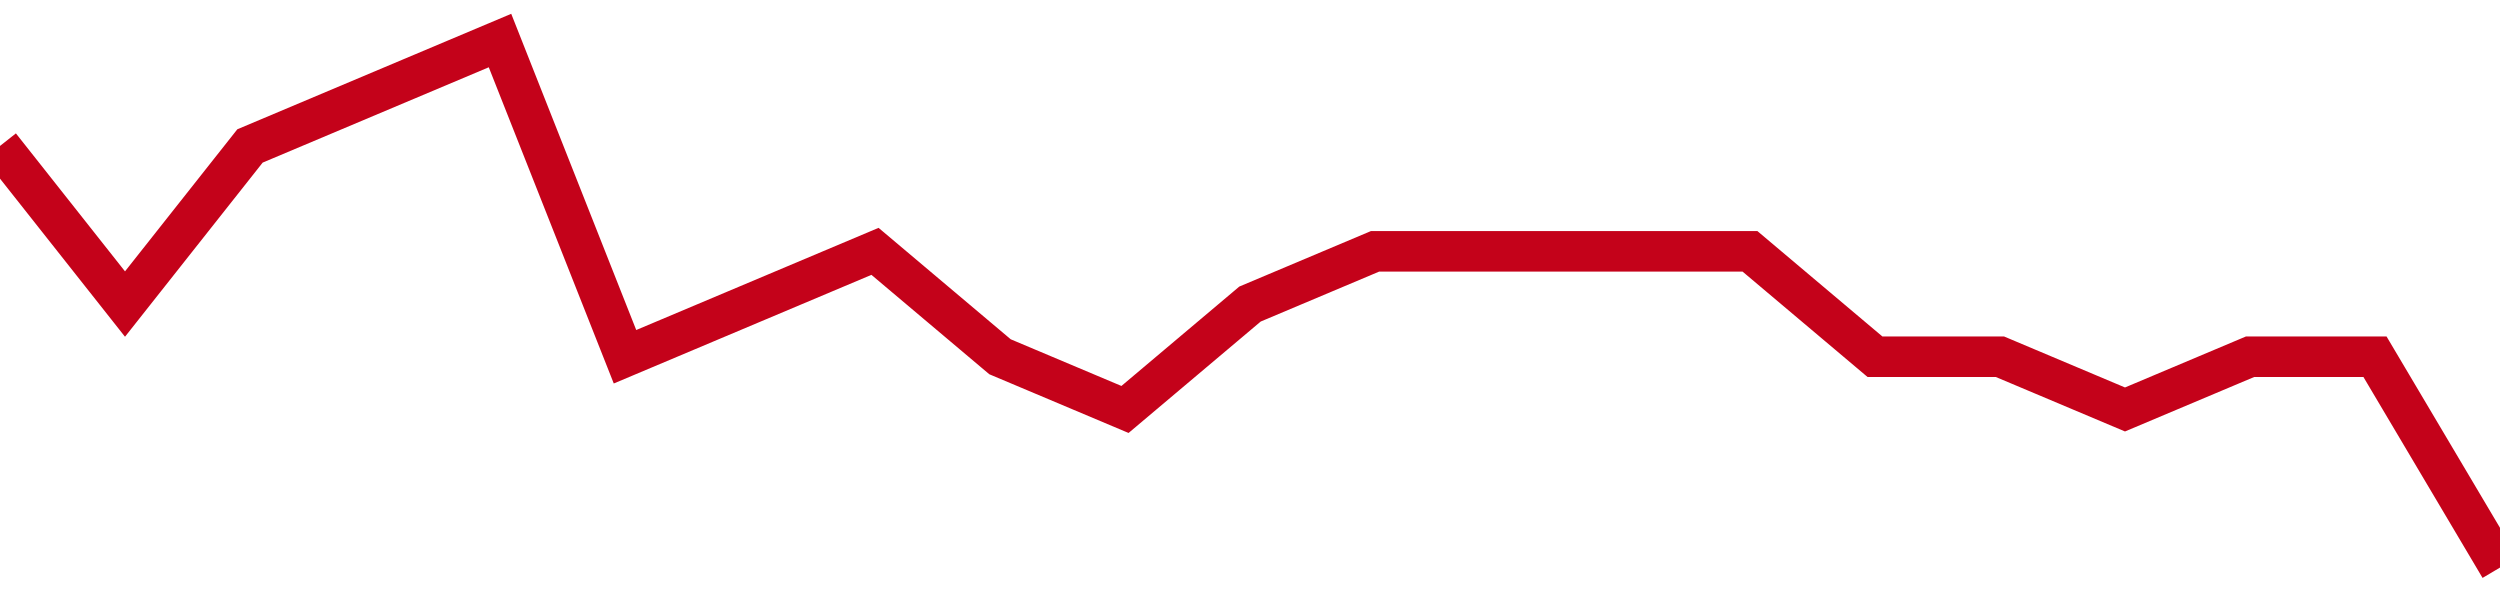 <!-- Generated with https://github.com/jxxe/sparkline/ --><svg viewBox="0 0 185 45" class="sparkline" xmlns="http://www.w3.org/2000/svg"><path class="sparkline--fill" d="M 0 10.8 L 0 10.8 L 9.25 22.5 L 18.5 10.8 L 27.75 6.9 L 37 3 L 46.25 26.4 L 55.5 22.5 L 64.75 18.6 L 74 26.4 L 83.25 30.3 L 92.5 22.5 L 101.75 18.6 L 111 18.6 L 120.25 18.6 L 129.5 18.6 L 138.75 26.4 L 148 26.4 L 157.25 30.3 L 166.5 26.4 L 175.75 26.4 L 185 42 V 45 L 0 45 Z" stroke="none" fill="none" ></path><path class="sparkline--line" d="M 0 10.8 L 0 10.8 L 9.25 22.5 L 18.5 10.8 L 27.75 6.9 L 37 3 L 46.25 26.4 L 55.5 22.5 L 64.75 18.6 L 74 26.4 L 83.25 30.3 L 92.5 22.5 L 101.75 18.6 L 111 18.6 L 120.25 18.6 L 129.5 18.6 L 138.75 26.4 L 148 26.4 L 157.25 30.3 L 166.5 26.4 L 175.75 26.4 L 185 42" fill="none" stroke-width="3" stroke="#C4021A" ></path></svg>